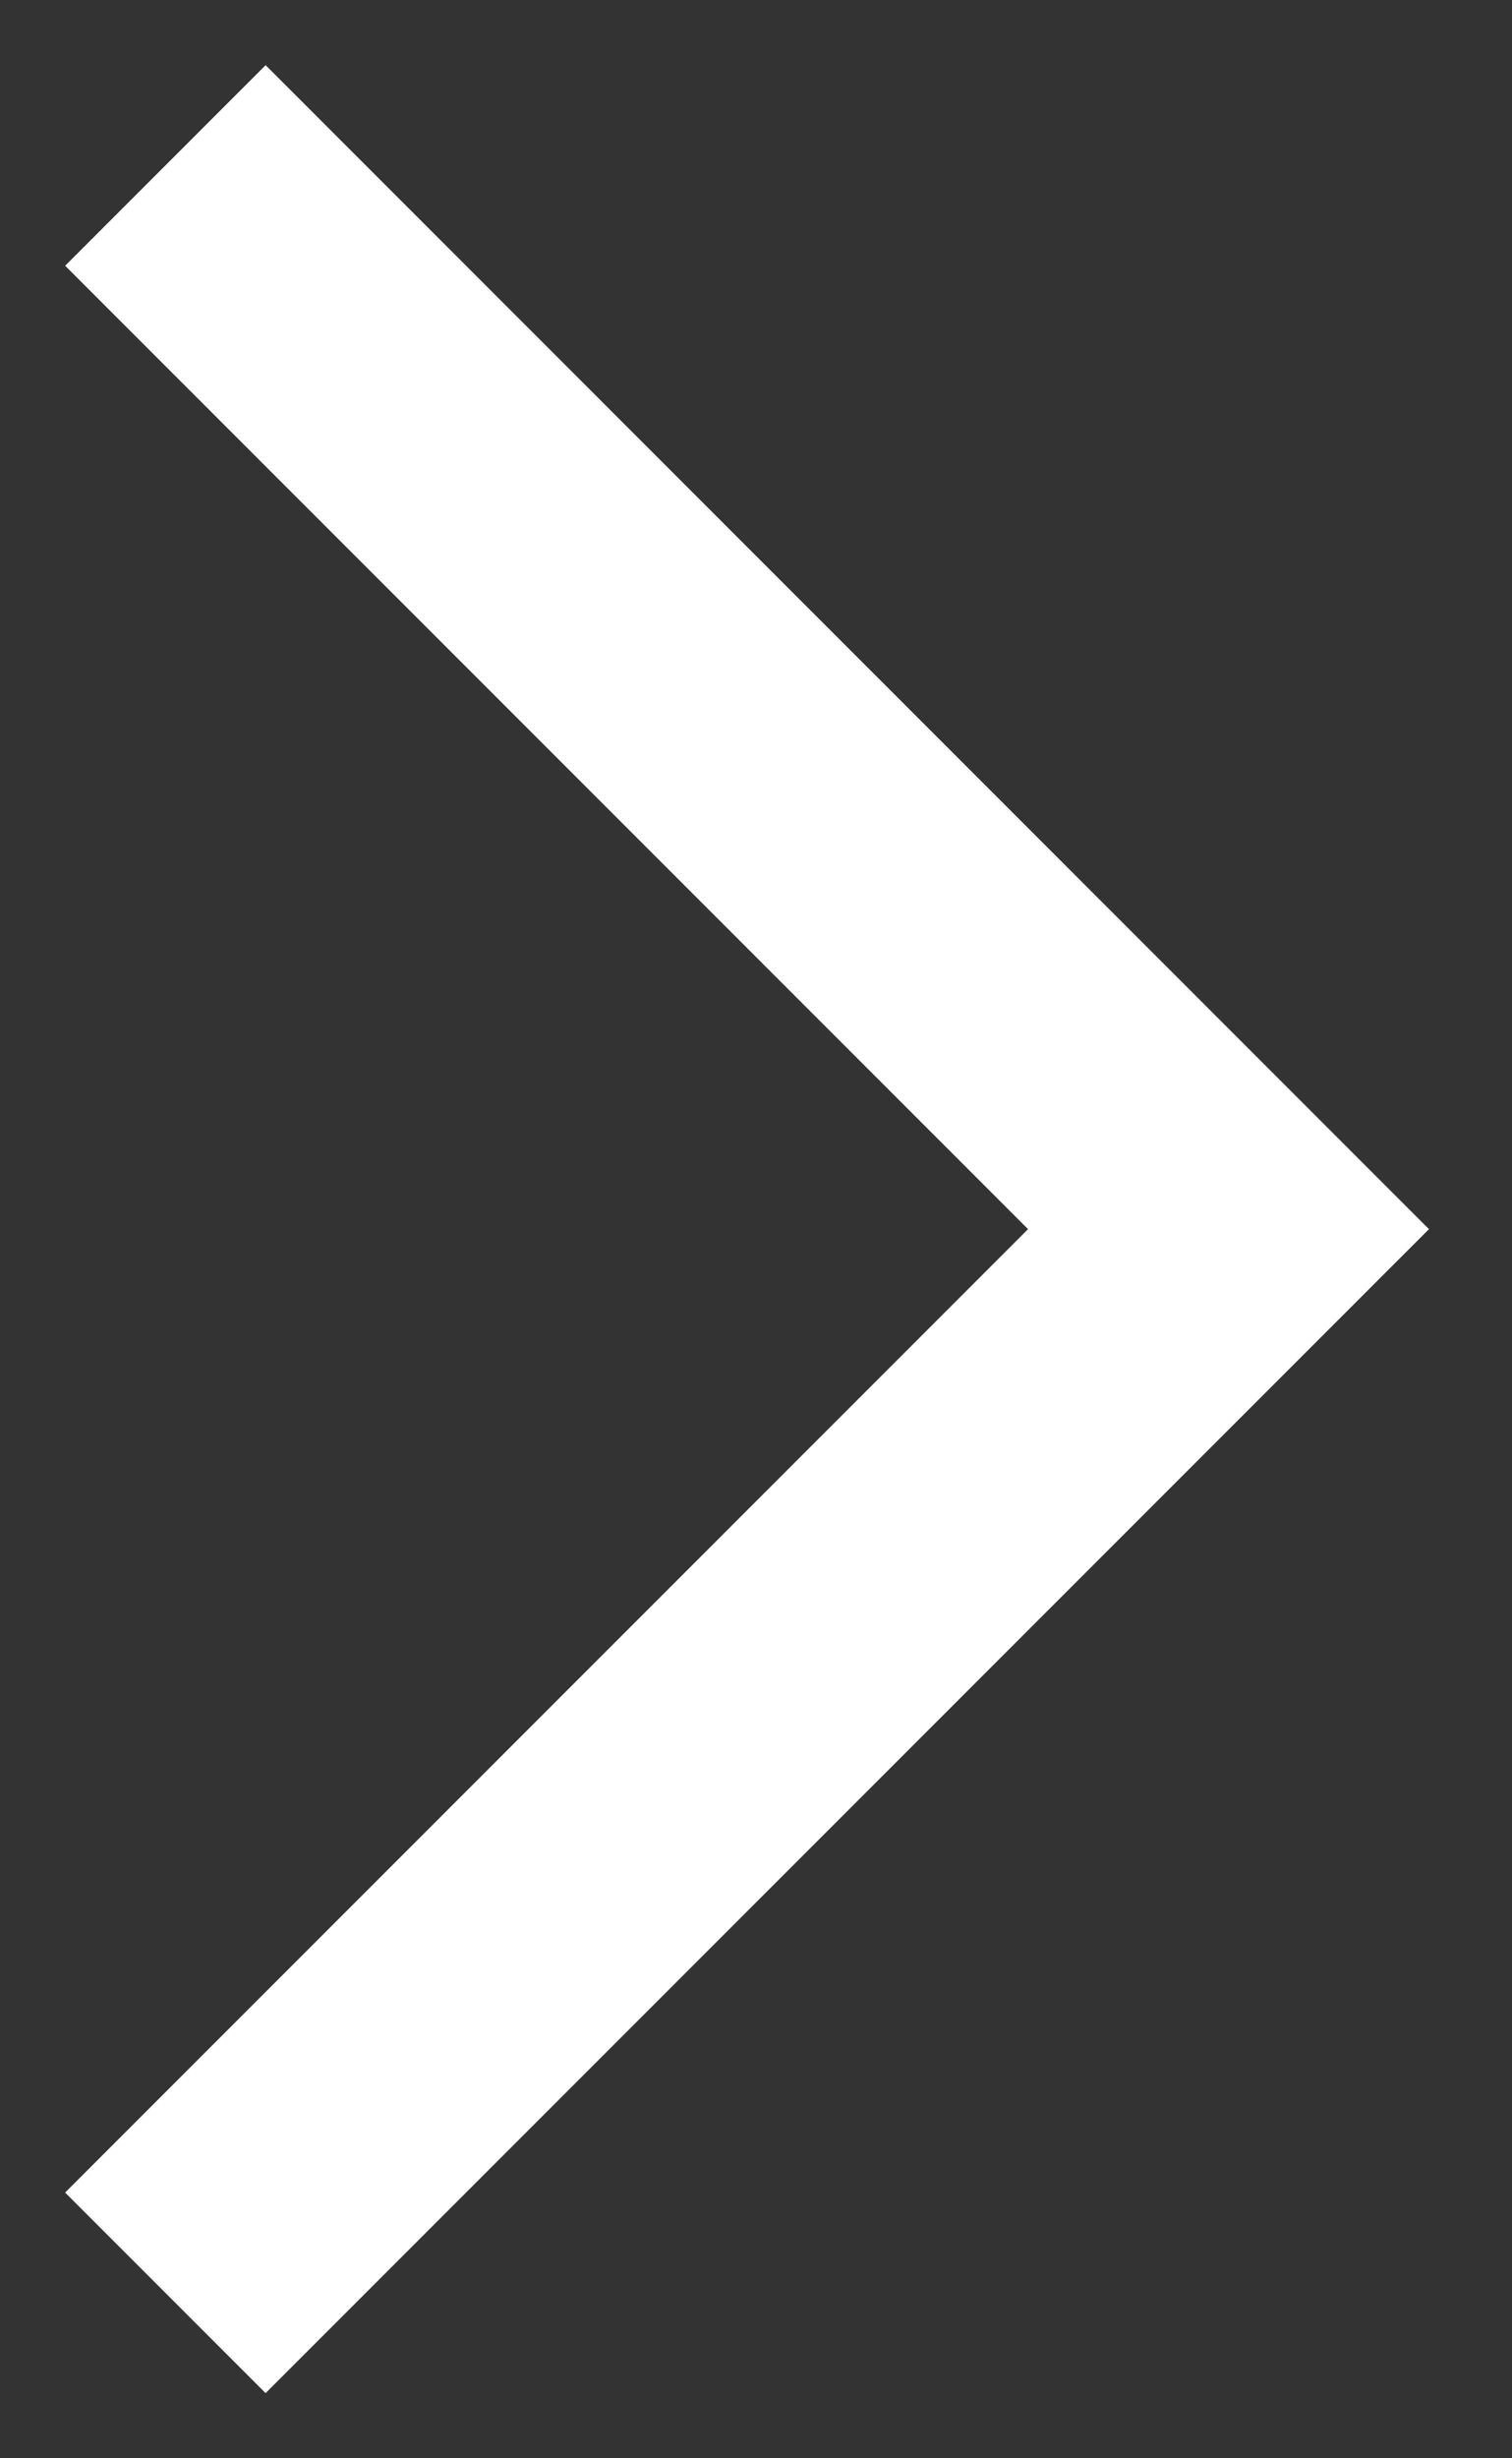<svg width="16" height="26" viewBox="0 0 16 26" fill="none" xmlns="http://www.w3.org/2000/svg">
<rect x="0" y="0" width="16" height="26" fill="#333333" stroke="none"/>
<path id="Vector 7" d="M1.75 1.75L13 13L1.75 24.25" stroke="white" stroke-width="3"/>
</svg>

